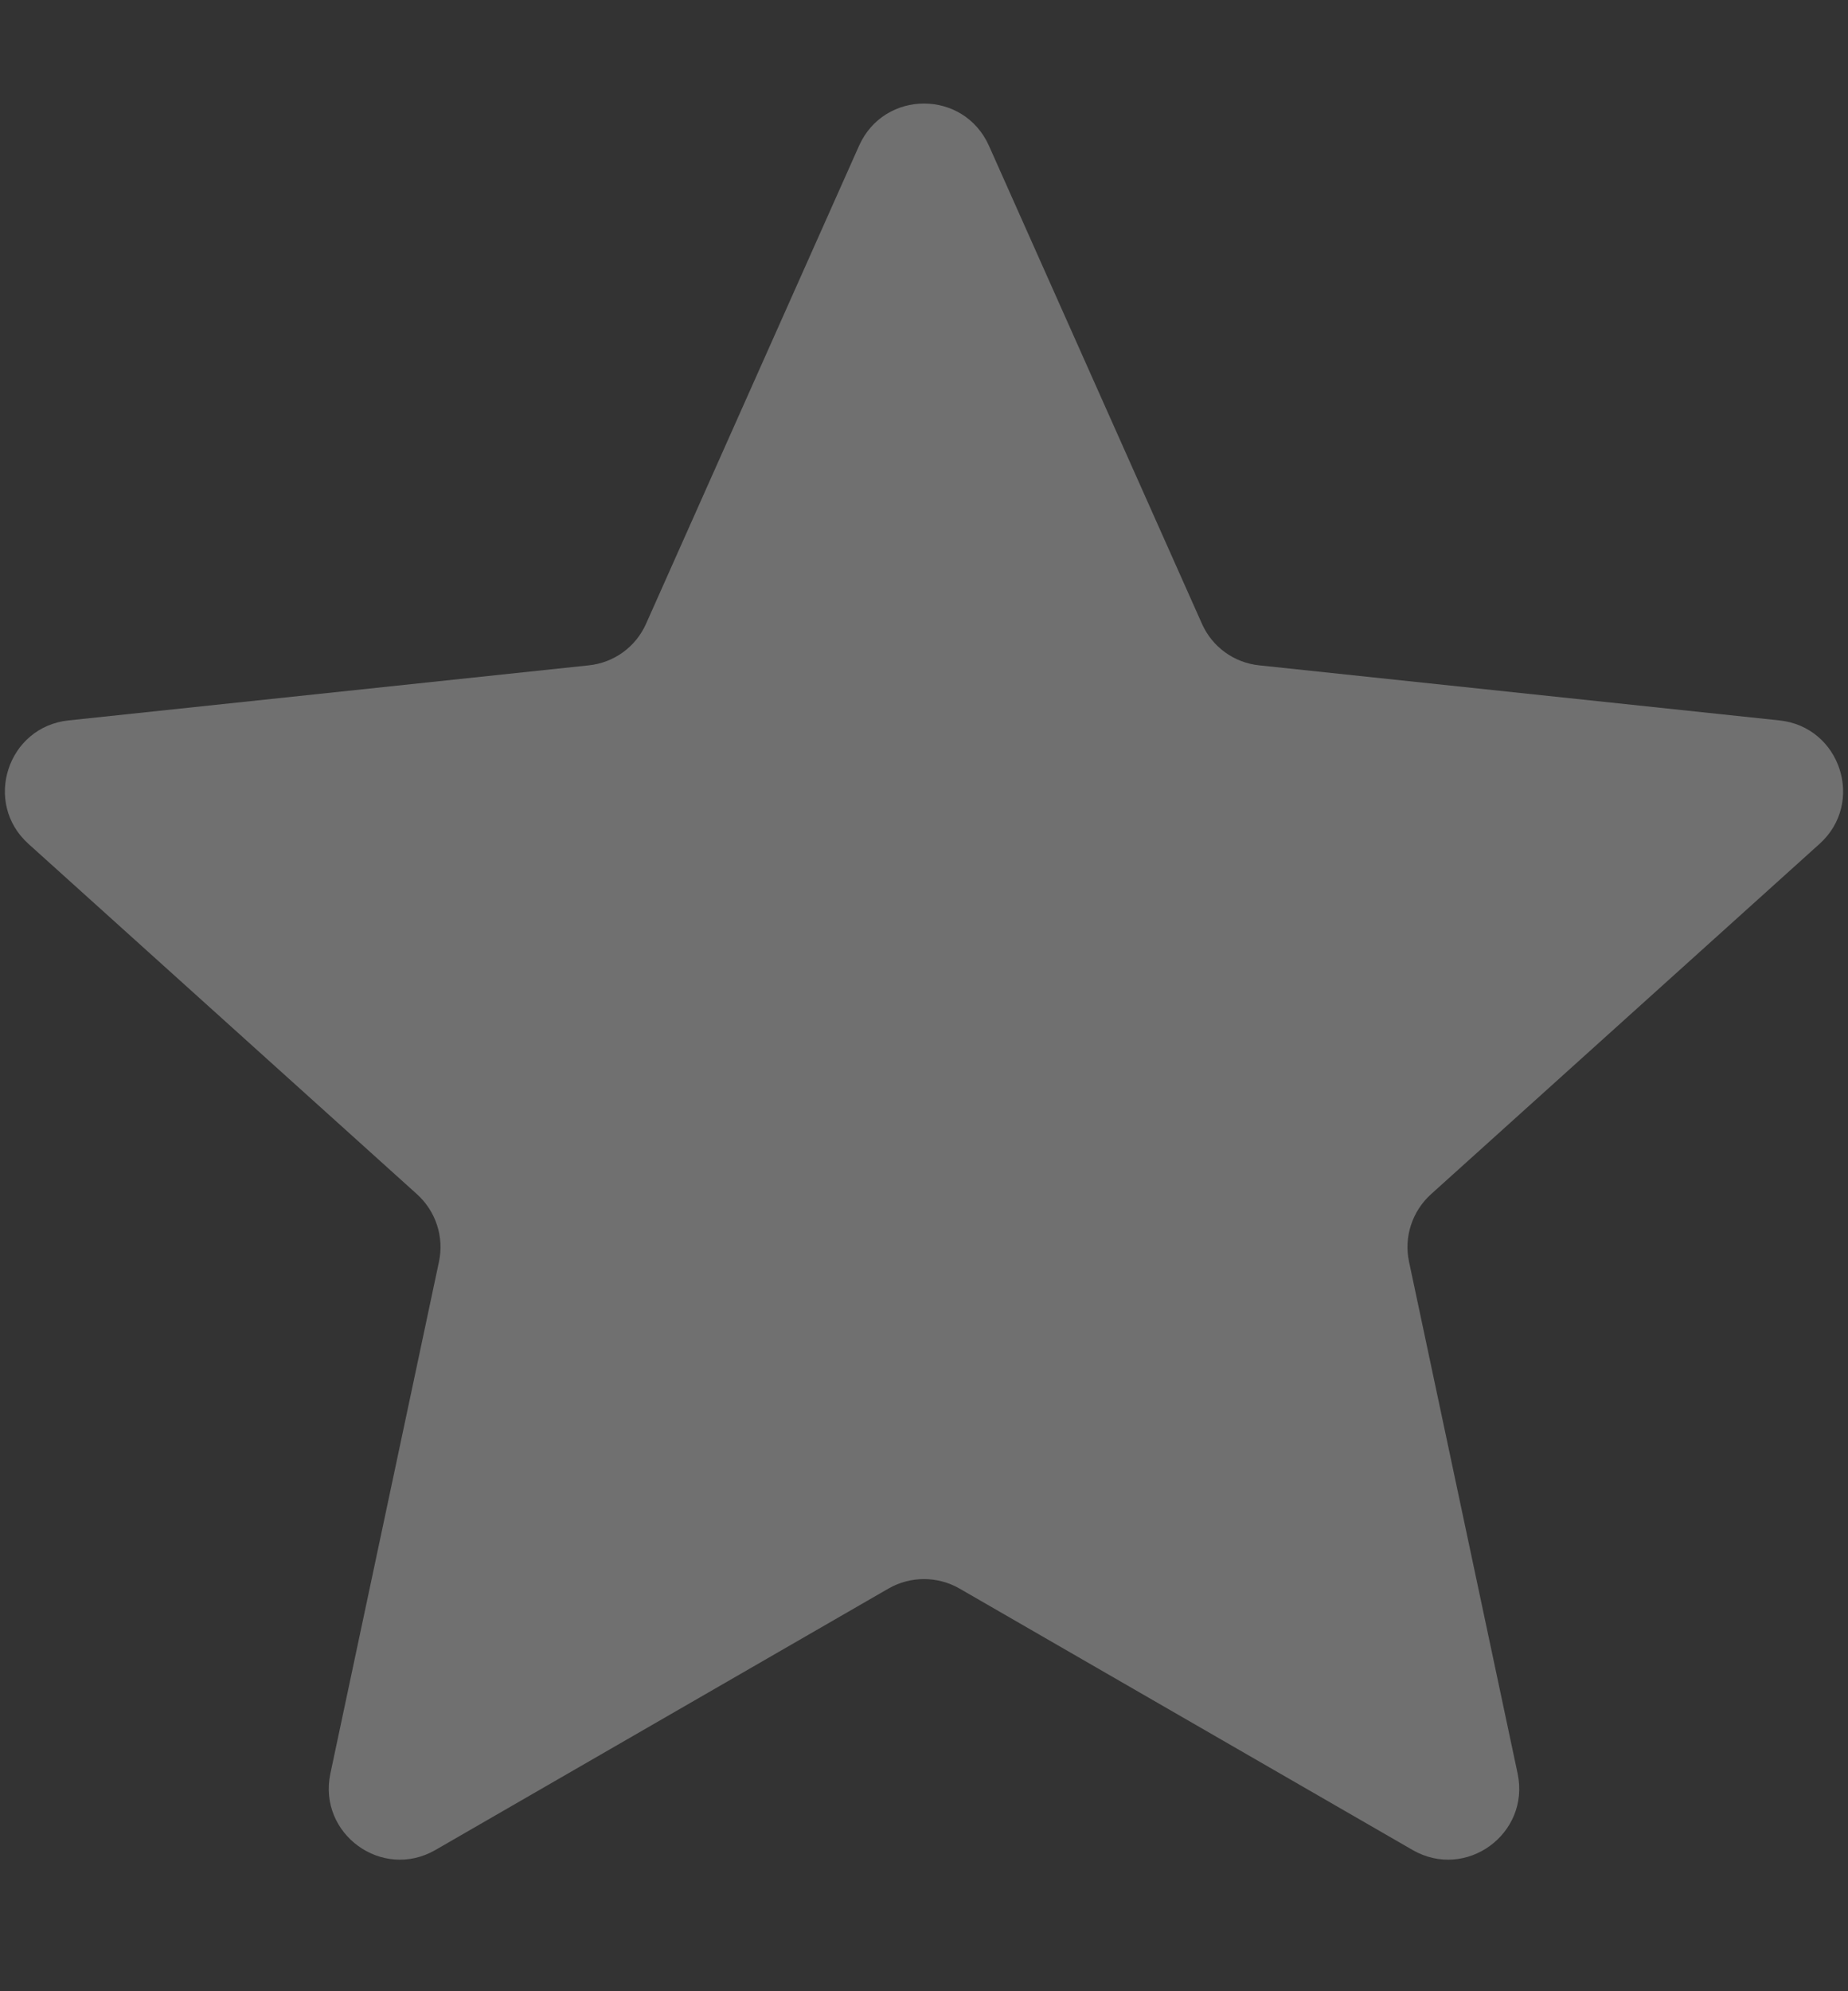 <svg width="13" height="14" viewBox="0 0 13 14" fill="none" xmlns="http://www.w3.org/2000/svg">
<rect x="0" y="0" width="13" height="14" fill="#333333" stroke="none"/>
<path d="M6.043 1.025C6.22 0.629 6.78 0.629 6.957 1.025L8.455 4.385C8.527 4.548 8.681 4.66 8.859 4.678L12.517 5.065C12.948 5.11 13.121 5.644 12.8 5.933L10.067 8.396C9.934 8.516 9.875 8.697 9.912 8.871L10.676 12.47C10.765 12.894 10.312 13.223 9.937 13.007L6.75 11.169C6.595 11.08 6.405 11.08 6.25 11.169L3.063 13.007C2.688 13.223 2.235 12.894 2.324 12.47L3.088 8.871C3.125 8.697 3.066 8.516 2.933 8.396L0.2 5.933C-0.121 5.644 0.052 5.11 0.483 5.065L4.141 4.678C4.319 4.66 4.473 4.548 4.545 4.385L6.043 1.025Z" fill="white" fill-opacity="0.3"/>
</svg>
